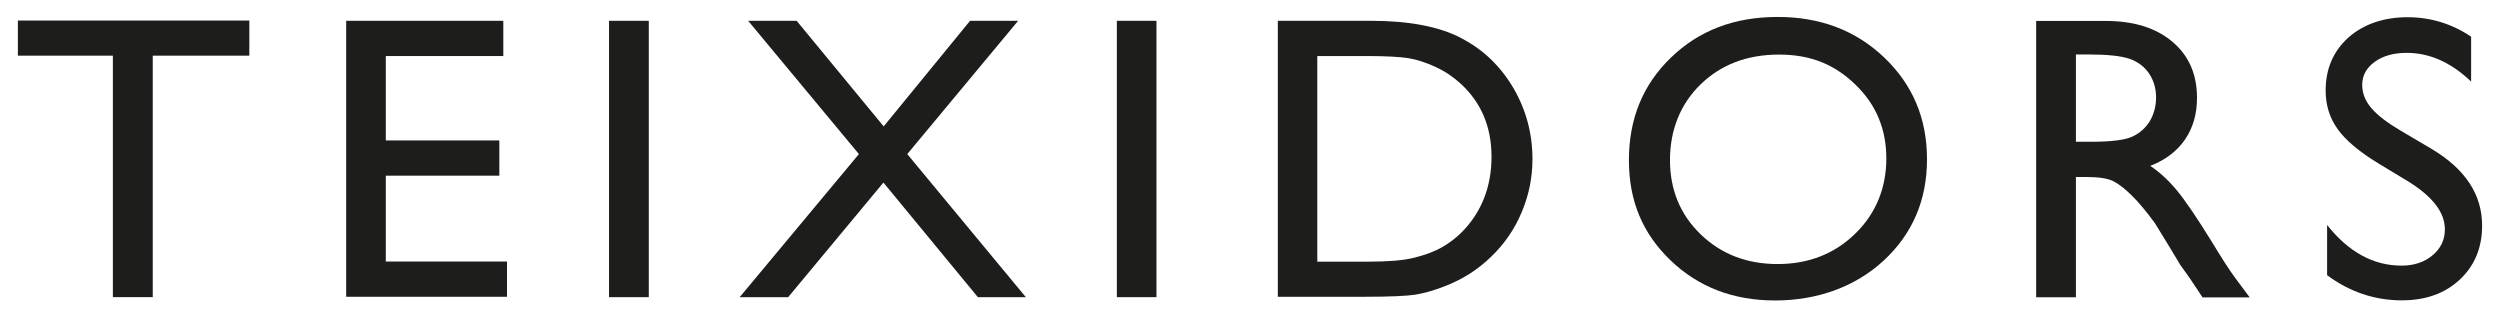 
<svg version="1.1" id="Capa_1" xmlns="http://www.w3.org/2000/svg" xmlns:xlink="http://www.w3.org/1999/xlink" x="0px" y="0px"
	 viewBox="0 0 1887 239.5" style="enable-background:new 0 0 1887 239.5;" xml:space="preserve" width="1887" height="239.5">
<path fill="#1D1D1B" d="M13.5,15.5V42h71.7v182.3h30.1V42h72.9V15.5H13.5z"/>
<path fill="#1D1D1B" d="M261.3,15.7v208.3h121.4v-26.6h-91.5v-64.8h85.7V106h-85.7V42.3h88.7V15.7H261.3L261.3,15.7z"/>
<path fill="#1D1D1B" d="M489.7,15.7h-30v208.6h30V15.7z"/>
<path fill="#1D1D1B" d="M732.2,15.7L667,95.4l-65.7-79.7h-36.6l83.6,100.6l-90,108h36.6l71.9-86.5l71.3,86.5h36.2l-89.5-108l83.7-100.6
	H732.2L732.2,15.7z"/>
<path fill="#1D1D1B" d="M872.9,15.7H843v208.6h29.9V15.7z"/>
<path fill="#1D1D1B" d="M1103.5,175.1c-4.6,4.6-9.6,8.4-15.2,11.6c-5.5,3.1-12.4,5.7-20.7,7.8s-19.9,3-34.9,3h-38.4V42.3h37.5
	c14.4,0,24.8,0.6,31.3,1.6c6.5,1.1,13.3,3.3,20.6,6.7c7.3,3.4,13.6,7.7,19.3,13c15.2,14.2,22.8,32.4,22.8,54.8
	S1118.3,160.1,1103.5,175.1 M1102.5,28.5c-16.6-8.5-39.1-12.8-67.5-12.8h-70.5v208.3h66.2c18.6,0,31.1-0.6,37.7-1.6
	c6.6-1.1,13.8-3.1,21.7-6.2c13.5-5.1,25.3-12.6,35.5-22.5c10-9.7,17.7-20.8,23-33.6c5.4-12.8,8.1-26.1,8.1-40
	c0-19.5-4.9-37.5-14.6-54c-9.8-16.5-23-29.1-39.6-37.5"/>
<path fill="#1D1D1B" d="M1400.3,176.4c-15.6,15.2-35.2,22.9-58.5,22.9s-42.7-7.5-58.1-22.4c-15.5-14.9-23.2-33.7-23.2-56.1
	s7.7-42.2,23.2-57.2c15.4-14.9,35.1-22.4,59.1-22.4s42,7.5,57.6,22.6c15.7,15.1,23.4,33.7,23.4,55.8S1416,161.2,1400.3,176.4
	 M1341.5,12.8c-32.3,0-59.1,10.2-80.2,30.6c-21.2,20.4-31.8,46.2-31.8,77.4s10.5,55.6,31.5,75.8c21,20.1,47.3,30.2,78.8,30.2
	s60.4-10.1,82.1-30.2c21.7-20.2,32.6-45.6,32.6-76.4s-10.8-56.3-32.3-76.8C1400.8,23,1373.9,12.7,1341.5,12.8L1341.5,12.8z"/>
<path fill="#1D1D1B" d="M1609.5,103.1c-5.6,2.6-16.1,3.9-31.2,3.9h-11.4V41.1h9c14.7,0,25.2,1.1,31.5,3.3c6.3,2.2,11.3,6,14.8,11.2
	c3.5,5.3,5.2,11.3,5.2,17.9s-1.6,12.6-4.7,17.9C1619.5,96.6,1615.1,100.5,1609.5,103.1 M1669.6,182.7c-11.6-18.8-20.6-32-27-39.6
	c-6.4-7.6-13-13.5-19.6-17.9c11.4-4.4,20.1-11,26.2-19.8c6.1-8.9,9.1-19.4,9.1-31.5c0-17.9-6.2-32-18.6-42.4
	c-12.4-10.5-29.2-15.7-50.4-15.7h-52.4v208.6h30v-90.8h7.8c9.8,0,16.7,1.1,20.9,3.4c4.1,2.2,8.8,5.9,13.9,11
	c5.1,5.1,10.8,11.9,17,20.4l10,16.3l9.2,15.3l5.9,8.2c0.9,1.2,1.5,2.1,1.8,2.6l9.1,13.7h35.6l-11.1-14.9
	C1682.6,203.6,1676.8,194.6,1669.6,182.7"/>
<path fill="#1D1D1B" d="M1835.2,112.3l-22.9-13.5c-10.2-6-17.7-11.7-22.4-17.2s-6.9-11.3-6.9-17.6c0-7,3.2-12.8,9.4-17.3
	c6.2-4.5,14.3-6.8,24.1-6.8c17.4,0,33.6,7.2,48.7,21.7V27.7c-14.5-9.8-30.6-14.7-48.1-14.7s-33.1,5.1-44.6,15.4
	c-11.4,10.3-17.1,23.6-17.1,40c0,11,3,20.6,9.1,29.1c6,8.4,16.2,17,30.5,25.7l22.8,13.8c18.4,11.4,27.6,23.4,27.6,36.1
	c0,7.9-3.1,14.4-9.3,19.6s-14.1,7.8-23.4,7.8c-21.2,0-40-10.2-56.2-30.7v37.9c17,12.6,35.8,19,56.4,19c18,0,32.6-5.2,43.8-15.7
	s16.8-24.1,16.8-40.7C1873.5,146.8,1860.8,127.5,1835.2,112.3L1835.2,112.3z"/>
</svg>
